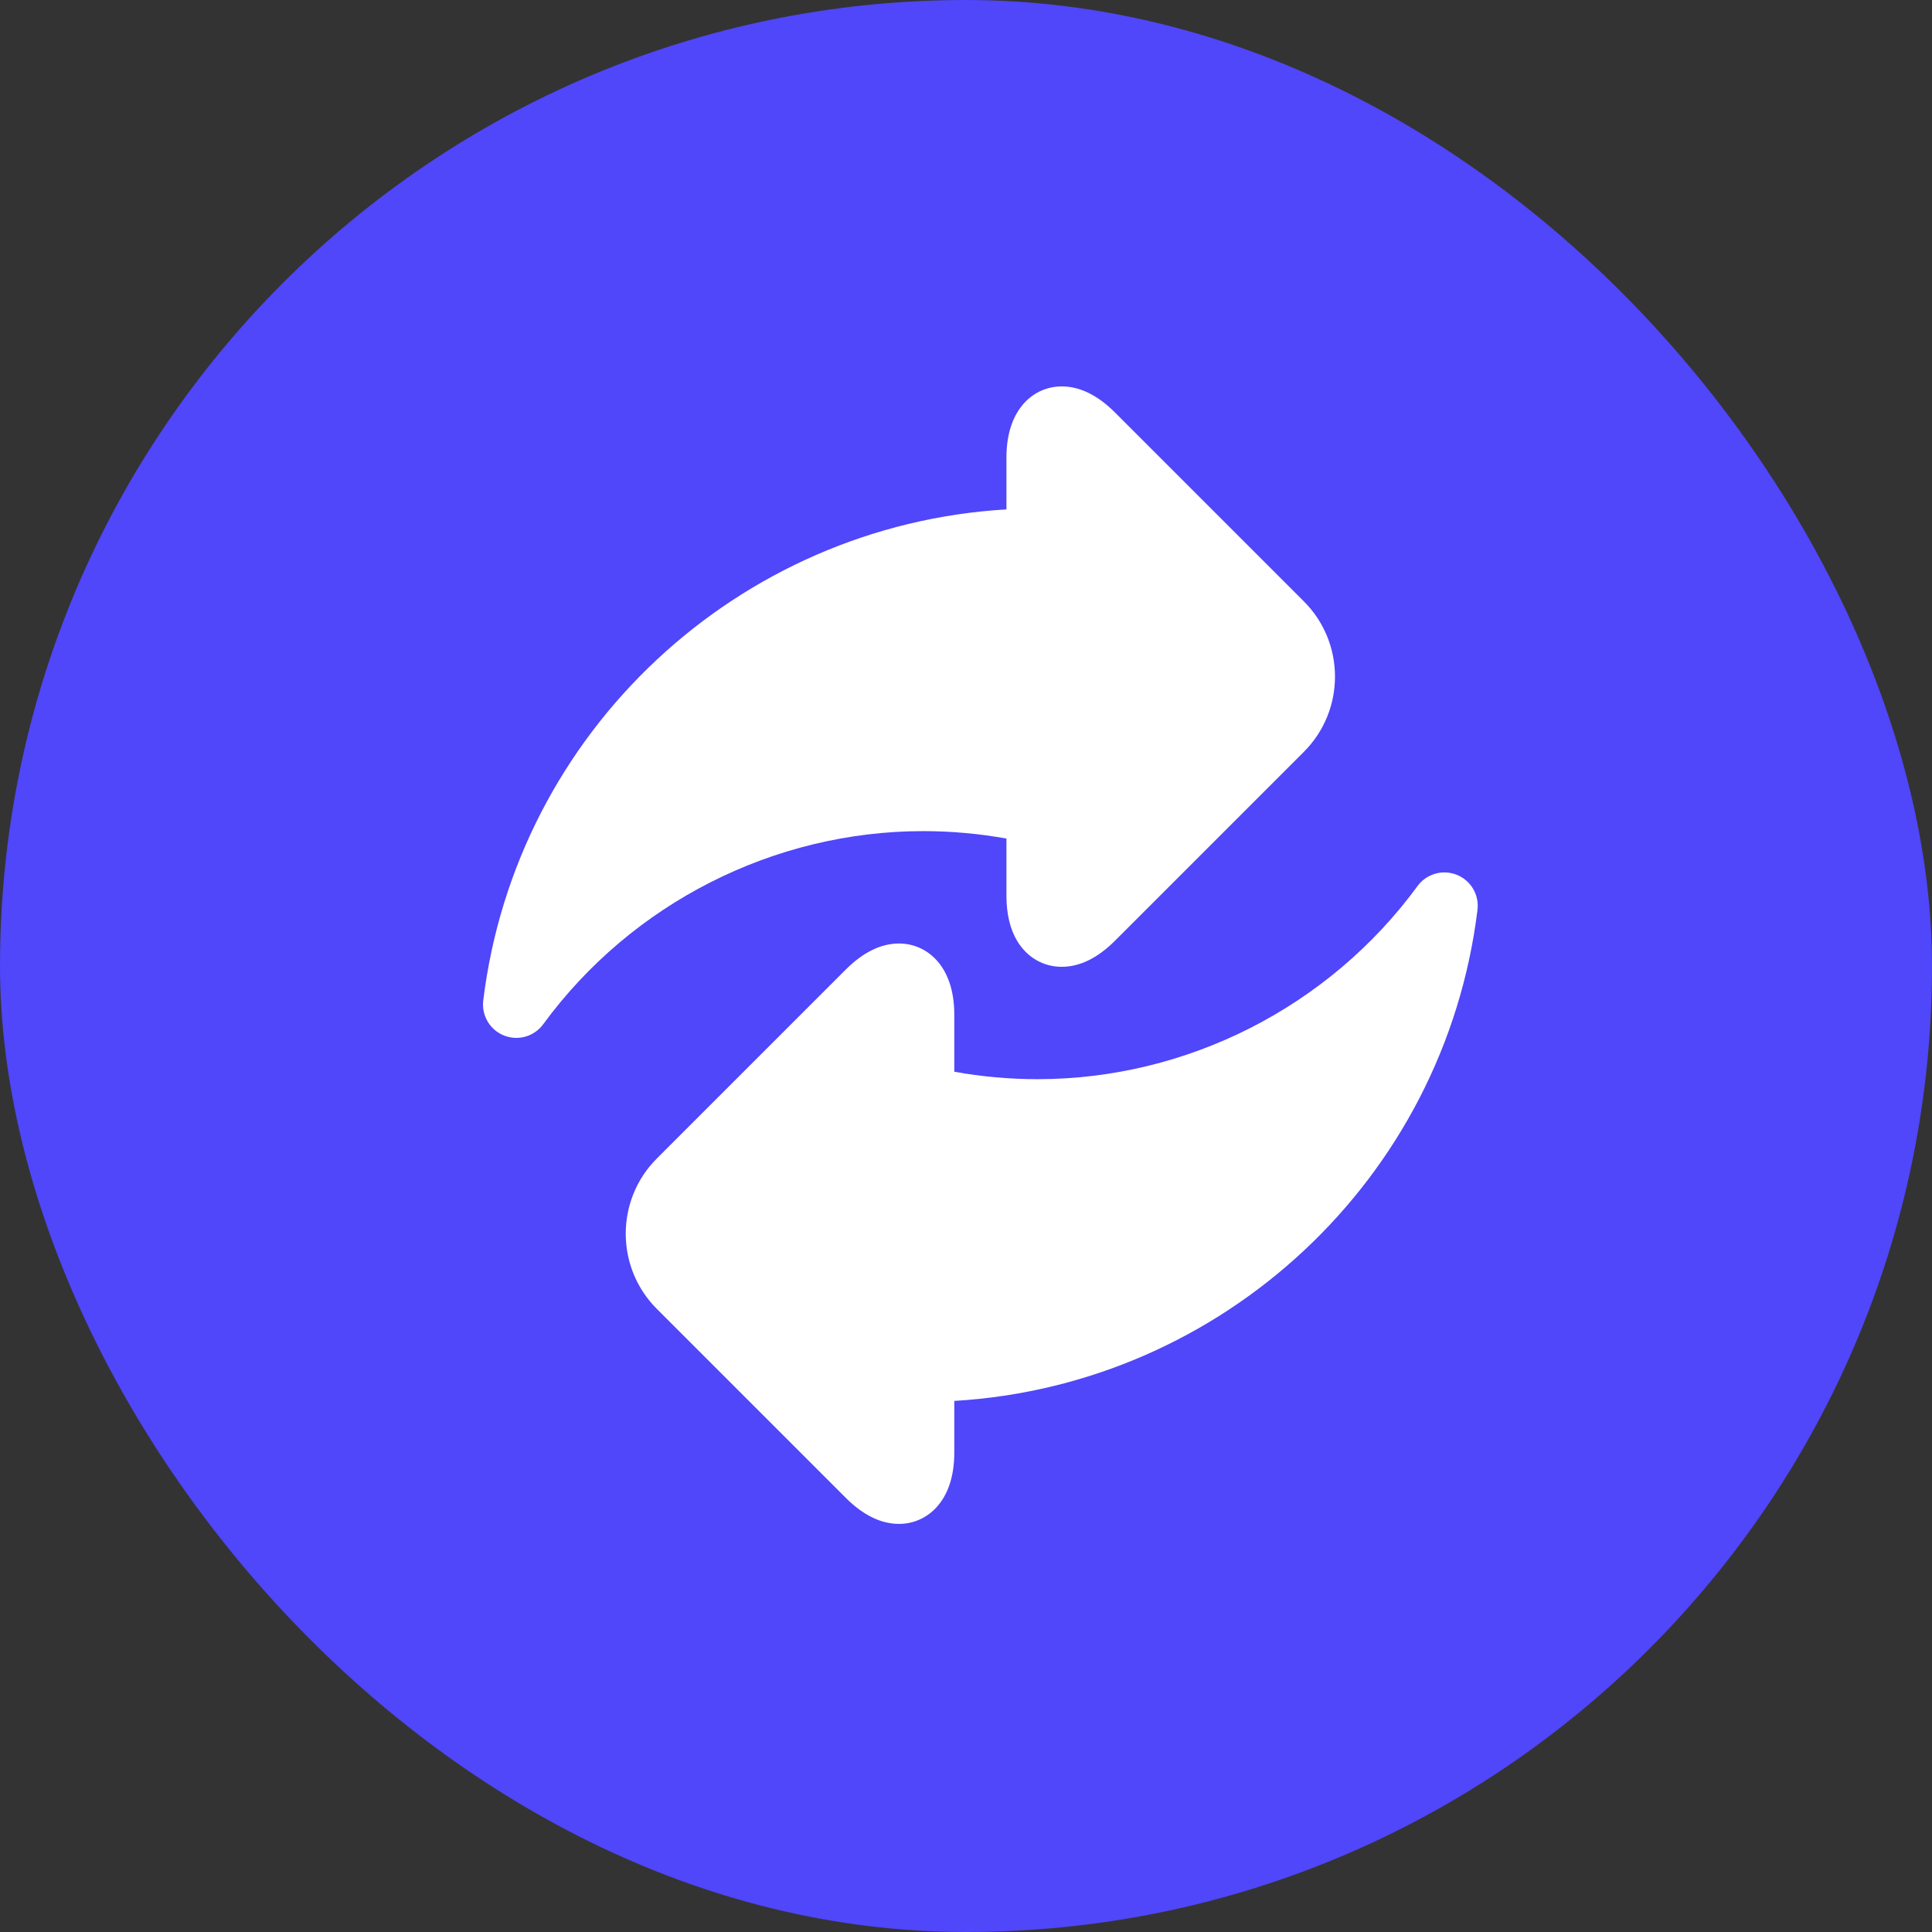 <svg width="512" height="512" viewBox="0 0 512 512" fill="none" xmlns="http://www.w3.org/2000/svg">
<rect x="0" y="0" width="512" height="512" fill="#333333" stroke="none"/>
<rect width="512" height="512" rx="256" fill="#5046FA"/>
<path d="M266.718 222.228V237.384C266.718 242.198 267.68 246.237 269.577 249.383C272.195 253.725 276.491 256.214 281.369 256.214C286.148 256.214 290.898 253.886 295.484 249.3L345.543 199.24C356.535 188.249 356.535 170.365 345.543 159.374L295.484 109.313C290.896 104.726 286.148 102.4 281.369 102.4C274.076 102.4 266.718 108.223 266.718 121.229V134.995C195.647 139.191 136.81 193.734 128.066 265.144C127.828 267.084 128.24 269.048 129.238 270.728C130.236 272.408 131.764 273.71 133.581 274.429C135.398 275.149 137.403 275.246 139.281 274.704C141.159 274.162 142.804 273.012 143.958 271.435C167.413 239.387 205.071 220.255 244.694 220.255C252.08 220.259 259.45 220.919 266.718 222.228Z" fill="white"/>
<path d="M386.032 231.82C384.215 231.101 382.21 231.004 380.332 231.547C378.454 232.089 376.809 233.239 375.655 234.817C352.203 266.862 314.544 285.995 274.921 285.995C267.536 285.991 260.165 285.33 252.897 284.022V268.865C252.897 255.859 245.537 250.036 238.246 250.036C233.467 250.036 228.718 252.364 224.129 256.952L174.07 307.01C163.081 318.001 163.081 335.885 174.072 346.878L224.13 396.936C228.717 401.524 233.467 403.85 238.246 403.85C245.537 403.85 252.897 398.027 252.897 385.021V371.255C323.971 367.058 382.805 312.516 391.55 241.108C391.788 239.167 391.375 237.203 390.377 235.522C389.378 233.841 387.85 232.539 386.032 231.82Z" fill="white"/>
</svg>
